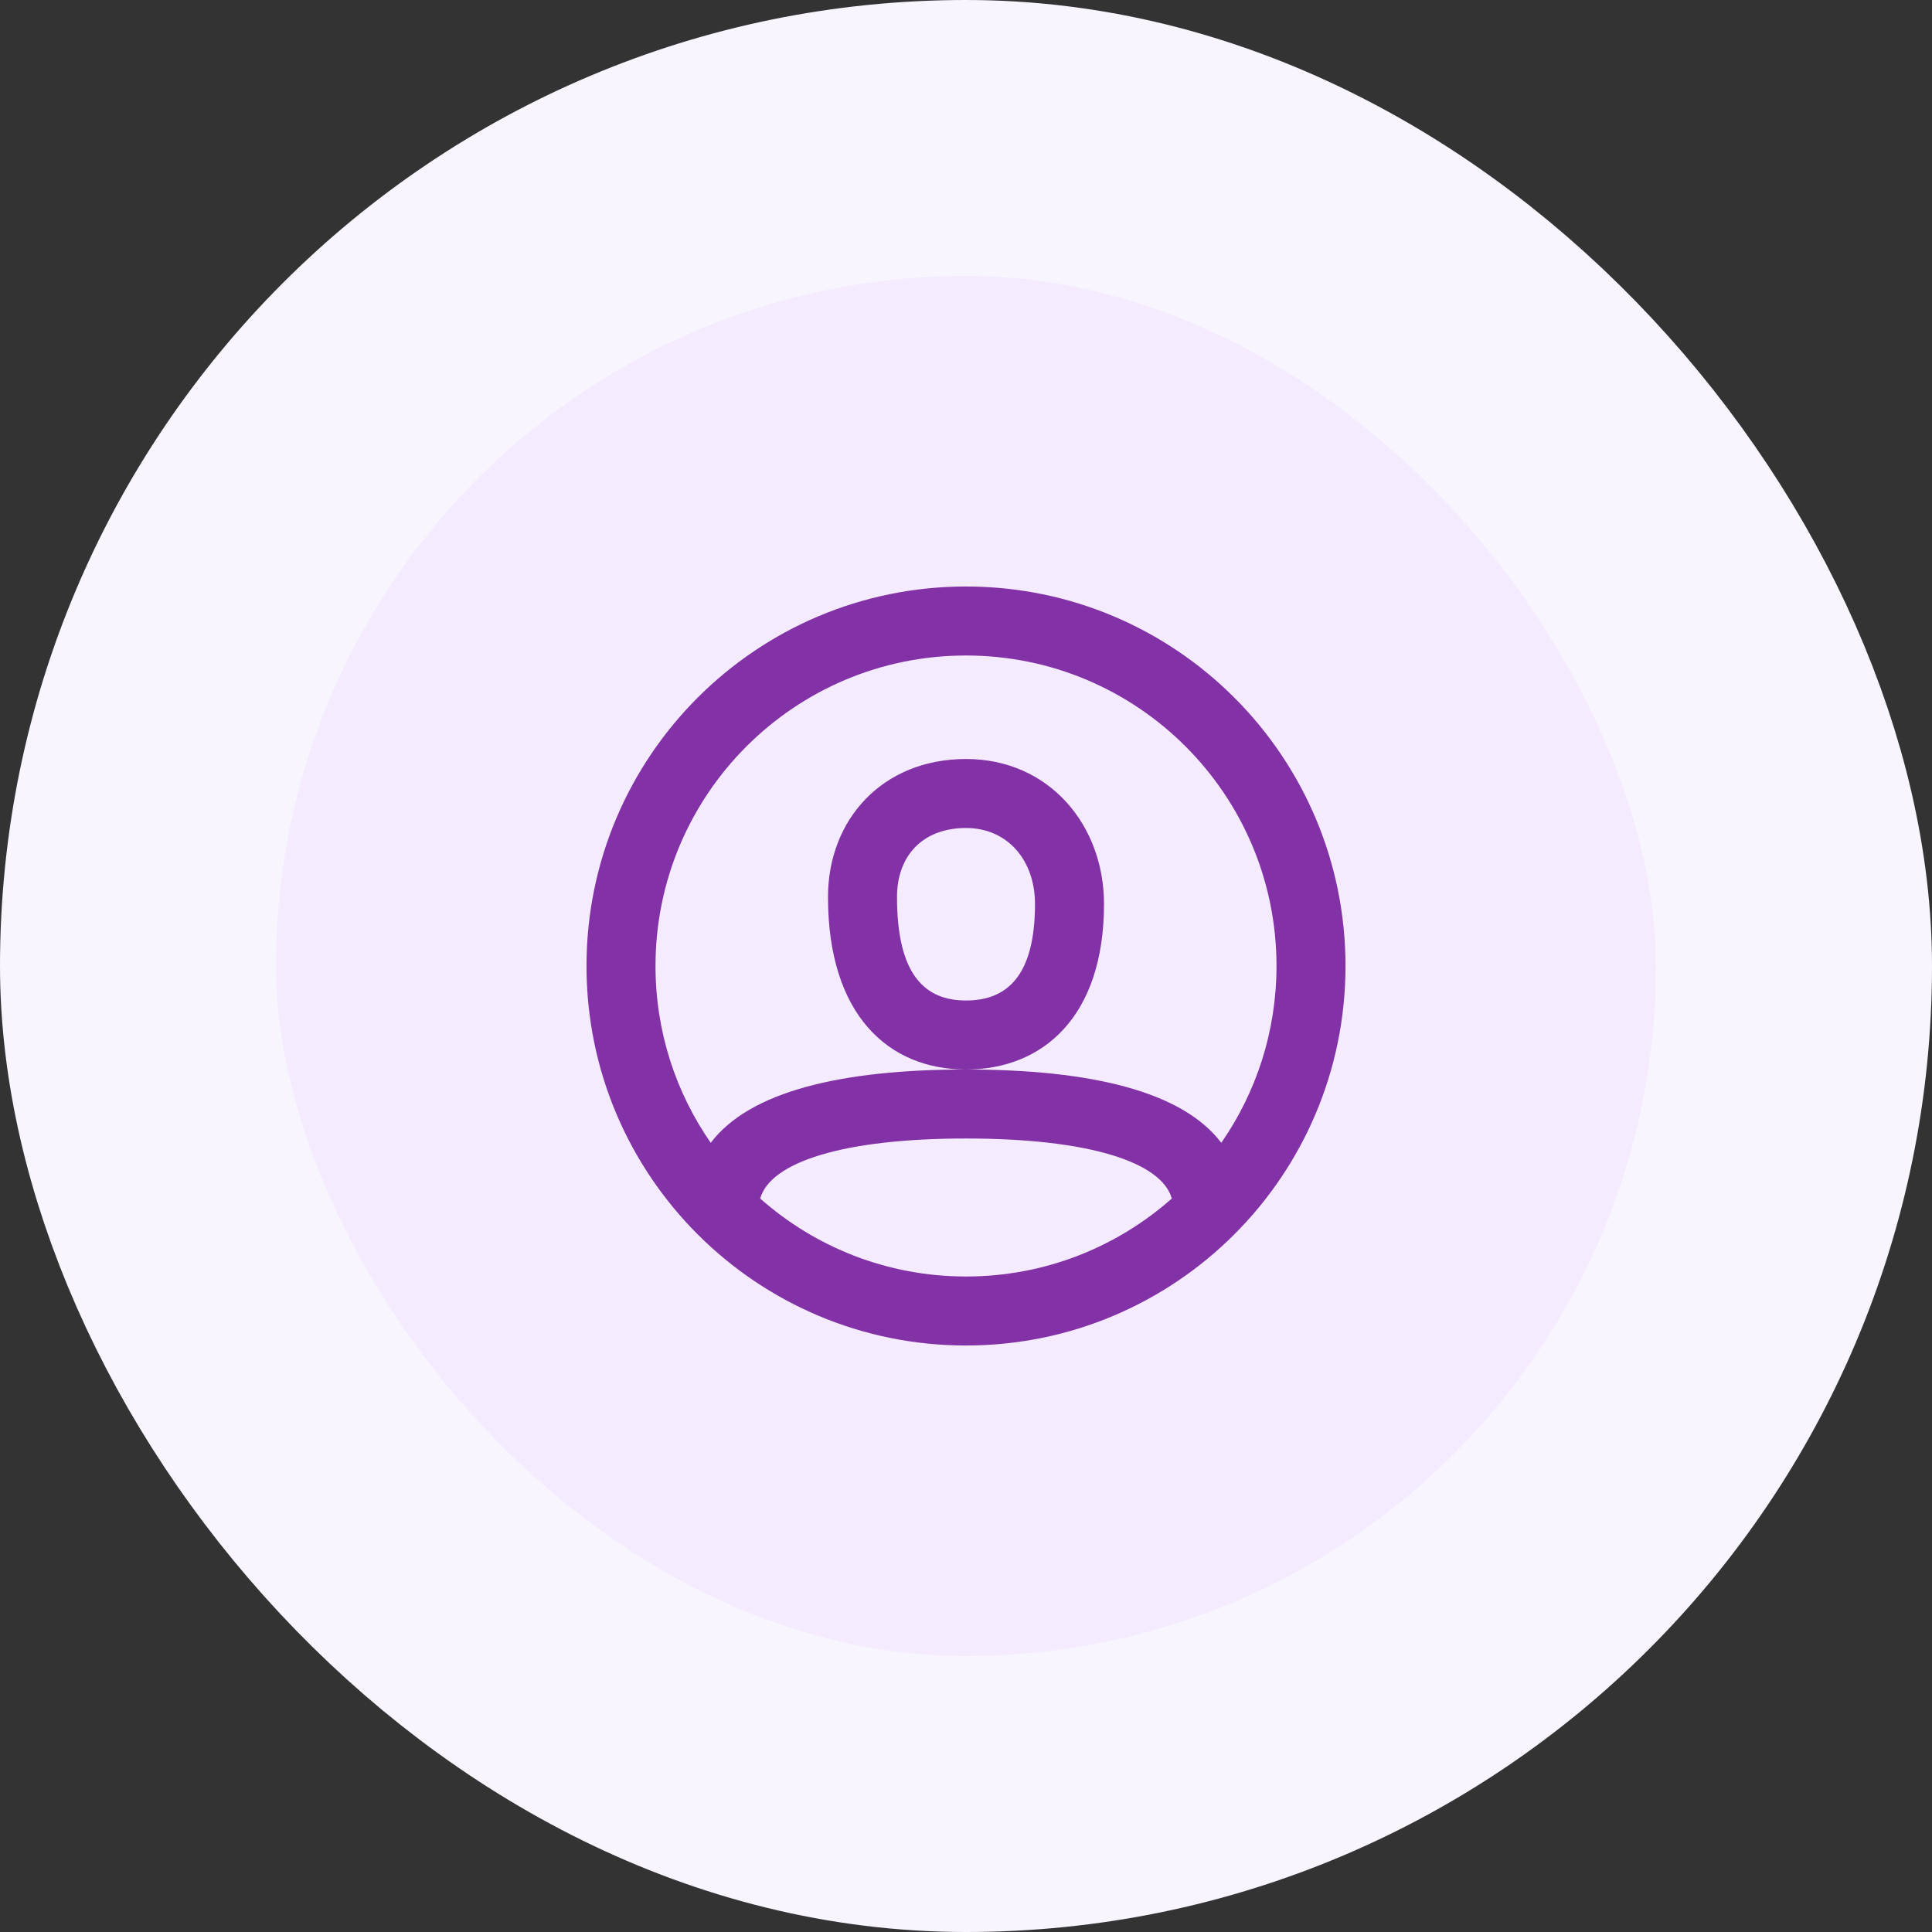 <svg width="56" height="56" viewBox="0 0 56 56" fill="none" xmlns="http://www.w3.org/2000/svg">
<rect x="0" y="0" width="56" height="56" fill="#333333" stroke="none"/>
<circle cx="26" cy="26" r="22" fill="#00A7E1" fill-opacity="0.3"/>
<rect x="4" y="4" width="48" height="48" rx="24" fill="#F4EBFF"/>
<path fill-rule="evenodd" clip-rule="evenodd" d="M28 39C21.925 39 17 34.075 17 28C17 21.925 21.925 17 28 17C34.075 17 39 21.925 39 28C39 34.075 34.075 39 28 39ZM35.4 33.125C36.409 31.67 37 29.904 37 28C37 23.029 32.971 19 28 19C23.029 19 19 23.029 19 28C19 29.904 19.591 31.67 20.601 33.125C21.726 31.638 24.371 31 28 31C31.629 31 34.274 31.638 35.4 33.125ZM33.965 34.74C33.672 33.687 31.569 33 28 33C24.431 33 22.328 33.687 22.035 34.74C23.623 36.146 25.712 37 28 37C30.288 37 32.377 36.146 33.965 34.74ZM28 31C25.761 31 24 29.427 24 26C24 23.756 25.579 22 28 22C30.414 22 32 23.922 32 26.2C32 29.48 30.218 31 28 31ZM26 26C26 28.269 26.818 29 28 29C29.178 29 30 28.298 30 26.2C30 24.95 29.216 24 28 24C26.734 24 26 24.816 26 26Z" fill="#8331A7"/>
<rect x="4" y="4" width="48" height="48" rx="24" stroke="#F9F5FF" stroke-width="8"/>
</svg>

